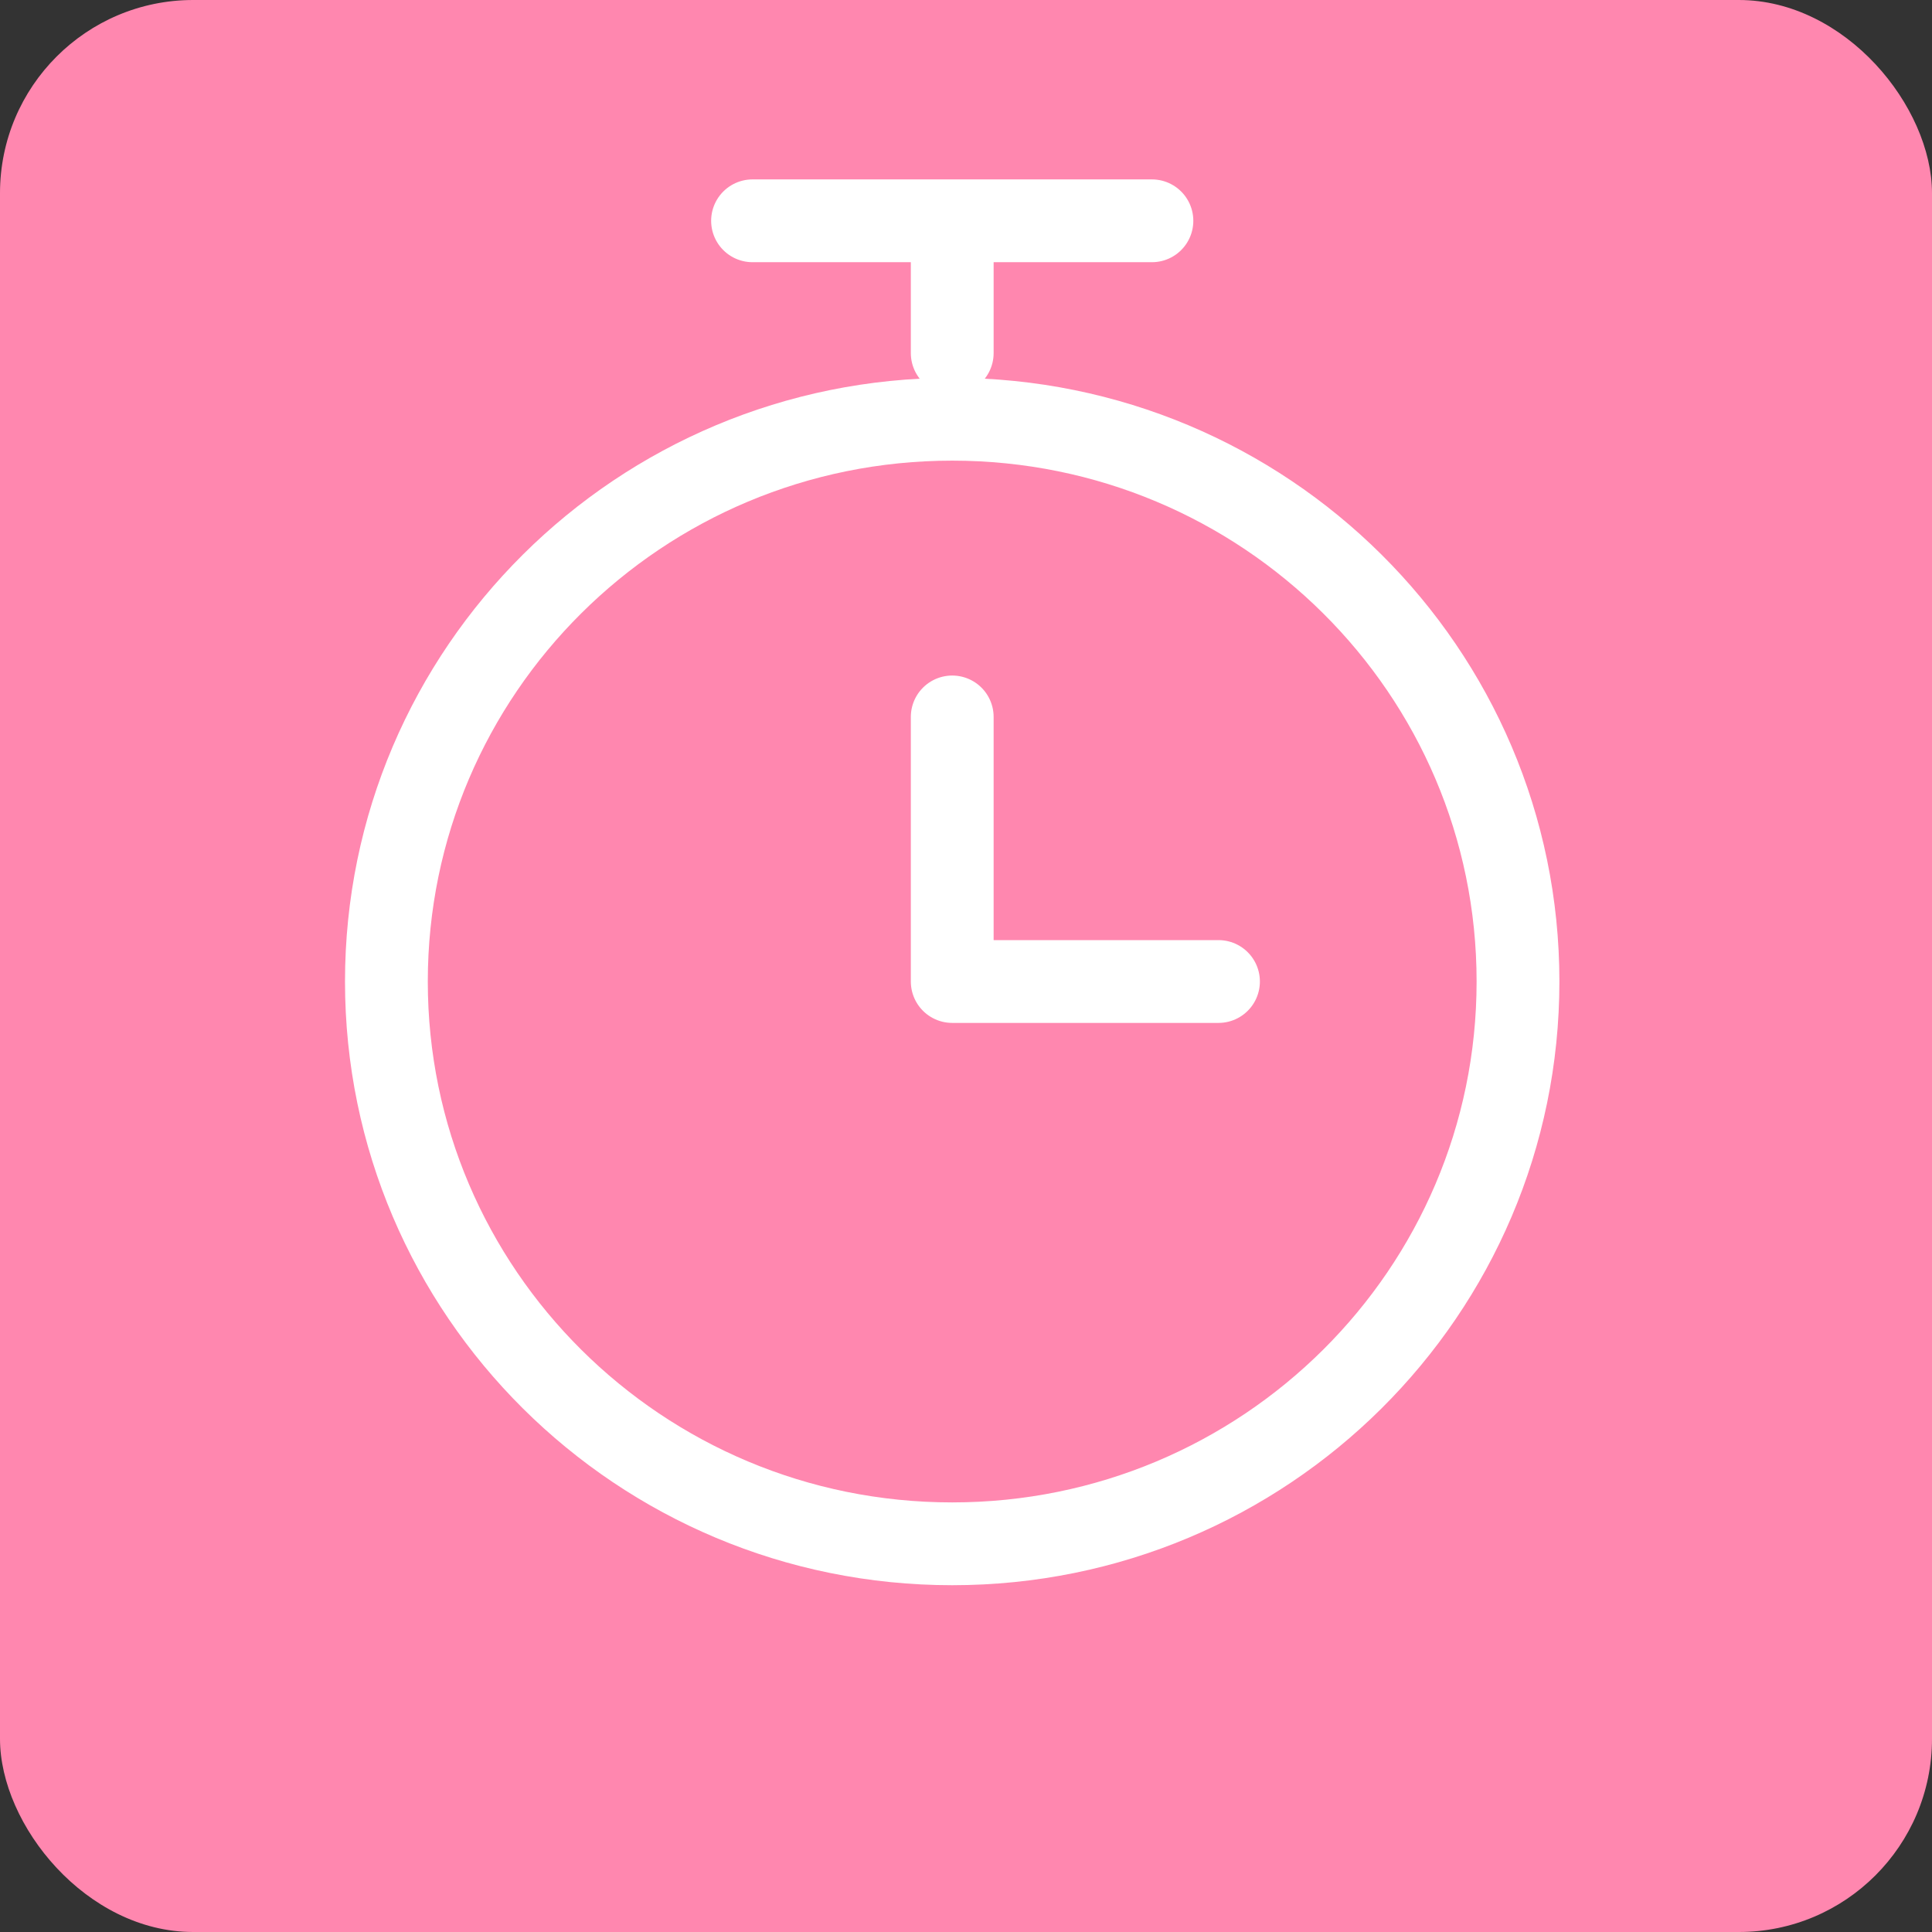 <svg width="70" height="70" viewBox="0 0 70 70" fill="none" xmlns="http://www.w3.org/2000/svg">
<rect x="0" y="0" width="70" height="70" fill="#333333" stroke="none"/>
<rect width="70" height="70" rx="7" fill="#FF87AF"/>
<path d="M34.5 55.935C45.822 55.935 55 46.814 55 35.562C55 24.311 45.822 15.19 34.5 15.19C23.178 15.19 14 24.311 14 35.562C14 46.814 23.178 55.935 34.5 55.935Z" stroke="white" stroke-width="3" stroke-linejoin="round"/>
<path d="M27.266 8H41.736M34.501 25.976V35.562H44.148M34.501 8V12.793" stroke="white" stroke-width="3" stroke-linecap="round" stroke-linejoin="round"/>
</svg>
